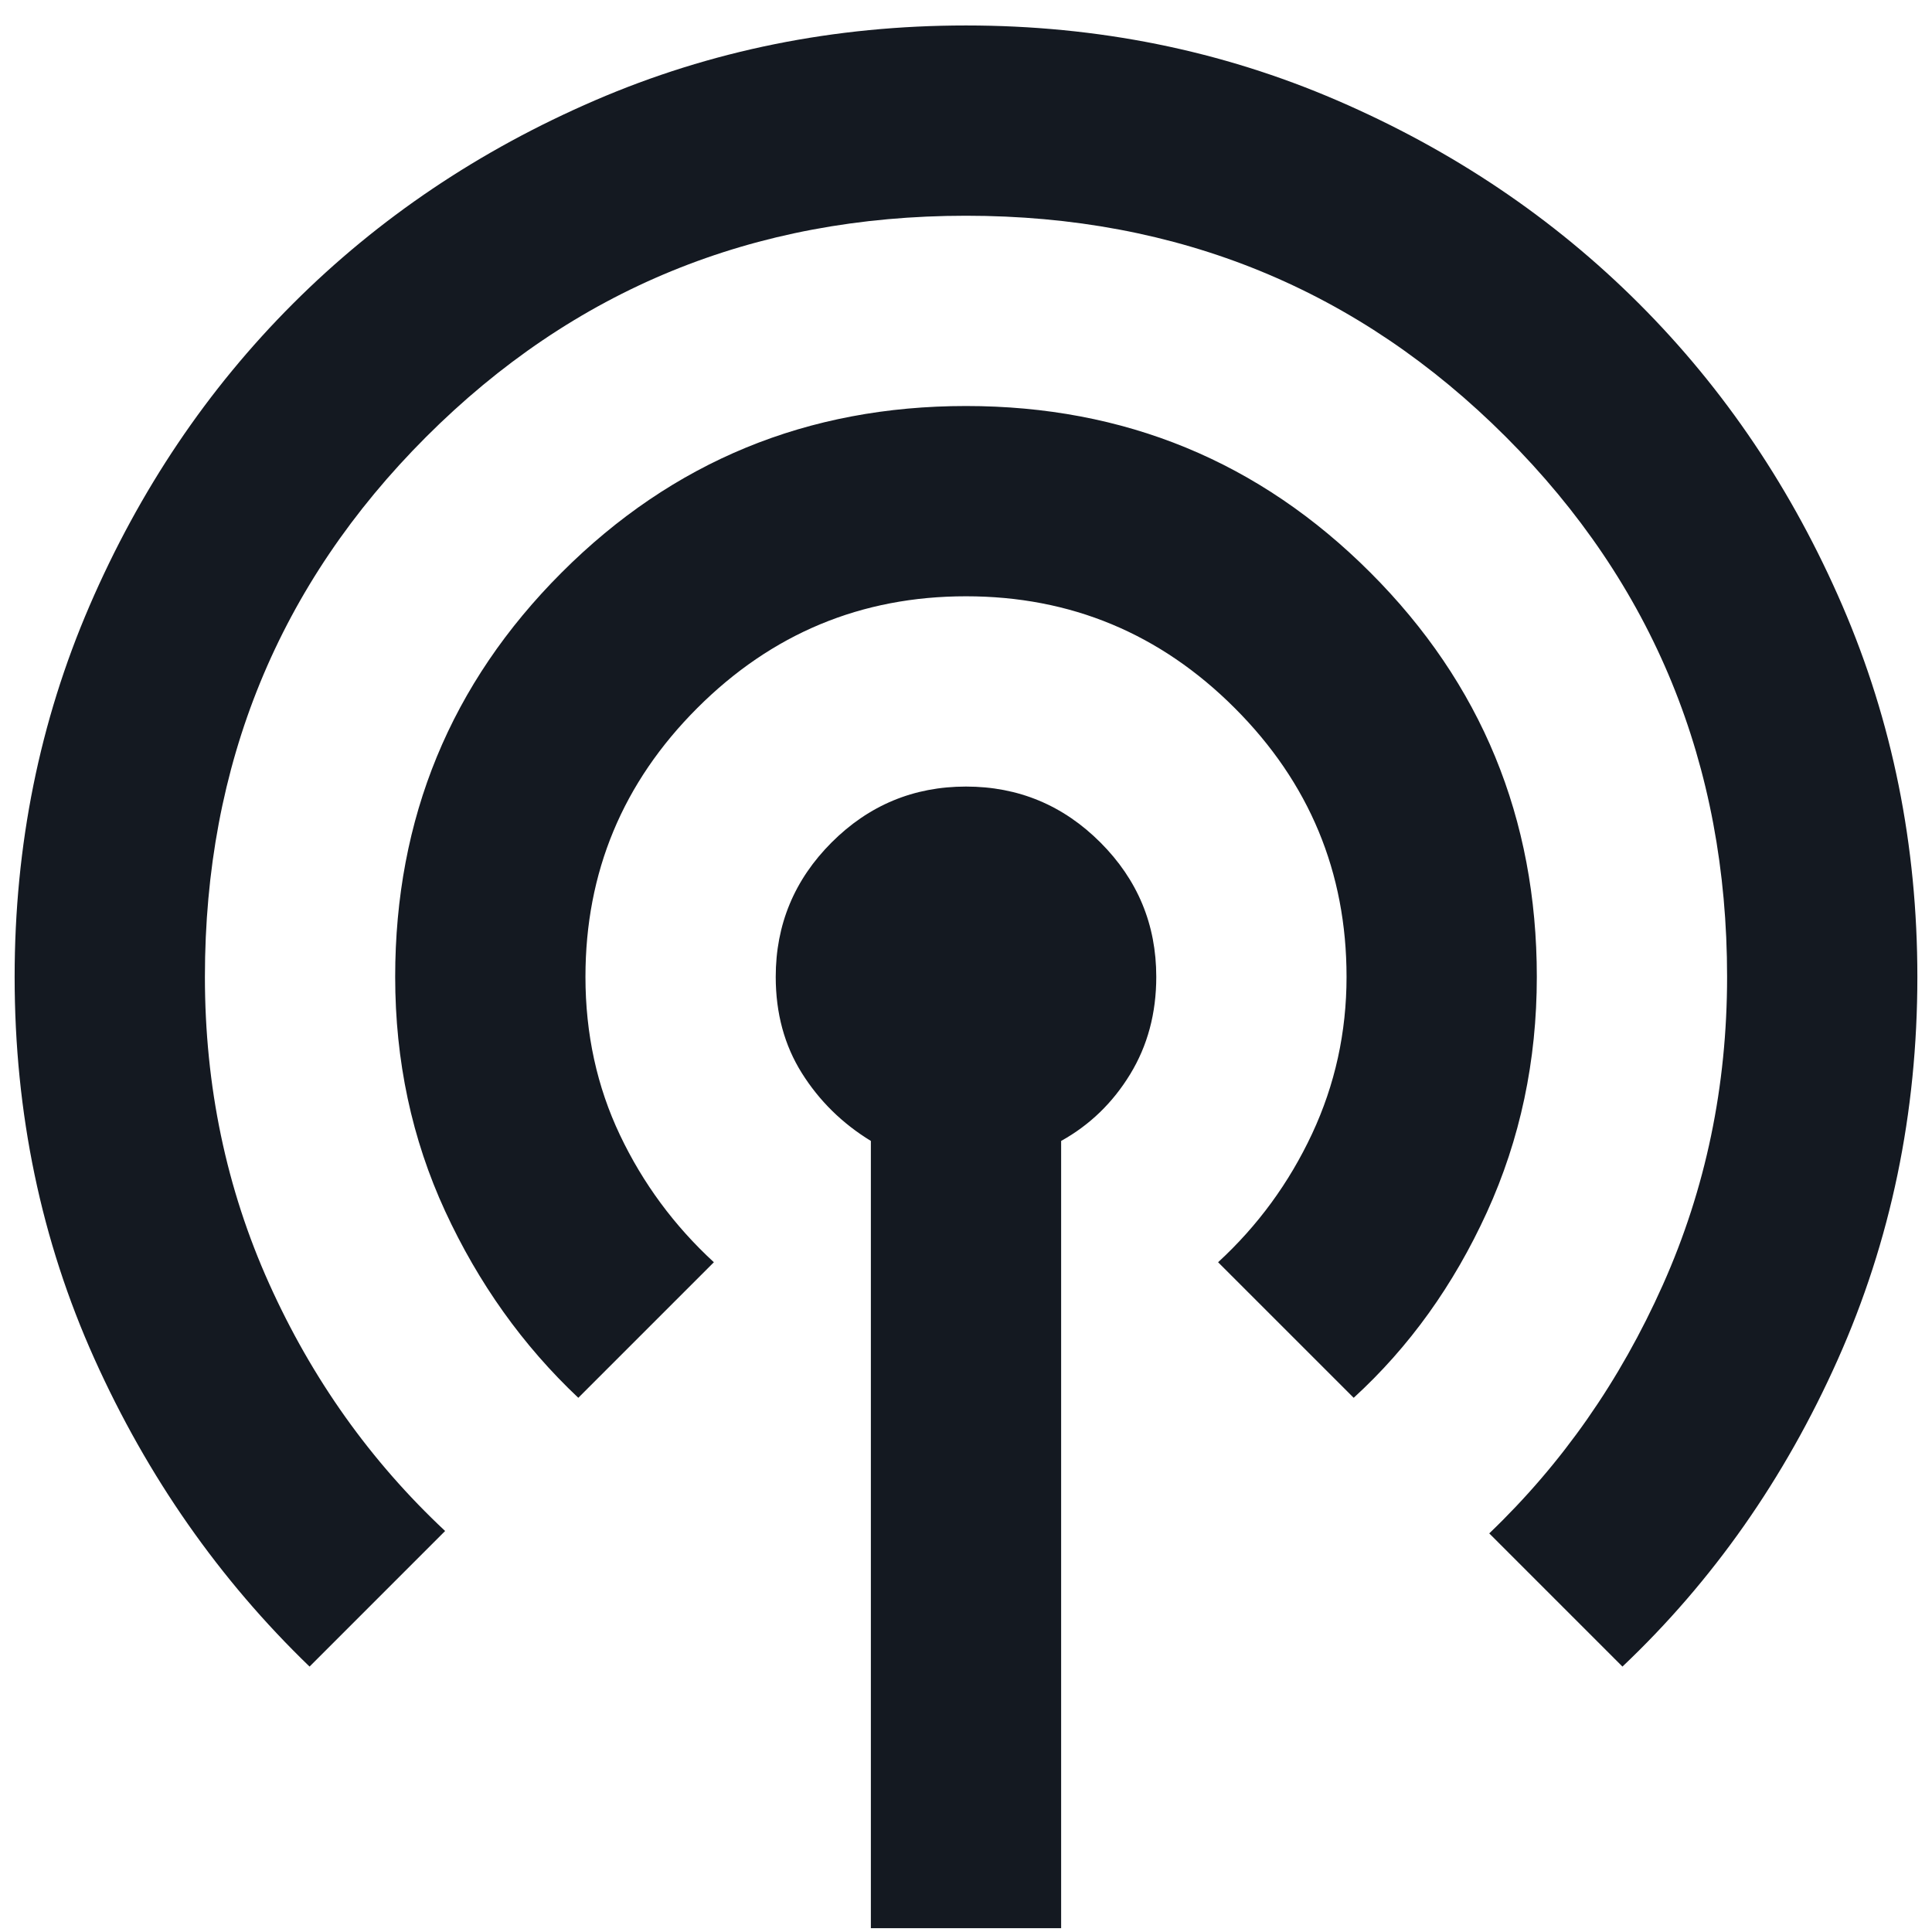 <svg xmlns="http://www.w3.org/2000/svg" width="66" height="66" viewBox="0 0 66 66" fill="none"><path d="M29.75 65.87V38.976C28.775 38.38 27.99 37.609 27.394 36.661C26.798 35.713 26.5 34.616 26.5 33.37C26.5 31.583 27.137 30.052 28.409 28.779C29.682 27.507 31.212 26.87 33 26.87C34.788 26.87 36.318 27.507 37.591 28.779C38.864 30.052 39.5 31.583 39.5 33.37C39.5 34.616 39.202 35.726 38.606 36.701C38.01 37.676 37.225 38.435 36.25 38.976V65.87H29.75ZM10.575 56.933C7.487 53.953 5.036 50.446 3.222 46.411C1.407 42.375 0.5 38.029 0.5 33.37C0.5 28.874 1.353 24.649 3.059 20.695C4.766 16.741 7.081 13.301 10.006 10.376C12.931 7.451 16.371 5.136 20.325 3.429C24.279 1.723 28.504 0.87 33 0.87C37.496 0.87 41.721 1.723 45.675 3.429C49.629 5.136 53.069 7.451 55.994 10.376C58.919 13.301 61.234 16.741 62.941 20.695C64.647 24.649 65.5 28.874 65.5 33.37C65.5 38.029 64.593 42.389 62.778 46.451C60.964 50.514 58.513 54.008 55.425 56.933L50.875 52.383C53.367 49.999 55.344 47.169 56.806 43.892C58.269 40.615 59 37.108 59 33.37C59 26.112 56.481 19.964 51.444 14.926C46.406 9.889 40.258 7.37 33 7.37C25.742 7.37 19.594 9.889 14.556 14.926C9.519 19.964 7 26.112 7 33.37C7 37.108 7.731 40.601 9.194 43.851C10.656 47.101 12.66 49.918 15.206 52.301L10.575 56.933ZM19.756 47.751C17.86 45.964 16.344 43.838 15.206 41.373C14.069 38.909 13.5 36.241 13.5 33.37C13.5 27.953 15.396 23.349 19.188 19.558C22.979 15.766 27.583 13.87 33 13.87C38.417 13.87 43.021 15.766 46.812 19.558C50.604 23.349 52.5 27.953 52.5 33.37C52.5 36.241 51.931 38.922 50.794 41.414C49.656 43.906 48.14 46.018 46.244 47.751L41.612 43.12C42.967 41.874 44.036 40.412 44.822 38.733C45.607 37.053 46 35.266 46 33.37C46 29.795 44.727 26.735 42.181 24.189C39.635 21.643 36.575 20.37 33 20.37C29.425 20.37 26.365 21.643 23.819 24.189C21.273 26.735 20 29.795 20 33.37C20 35.32 20.393 37.121 21.178 38.773C21.963 40.425 23.033 41.874 24.387 43.12L19.756 47.751Z" fill="#141921"></path></svg>